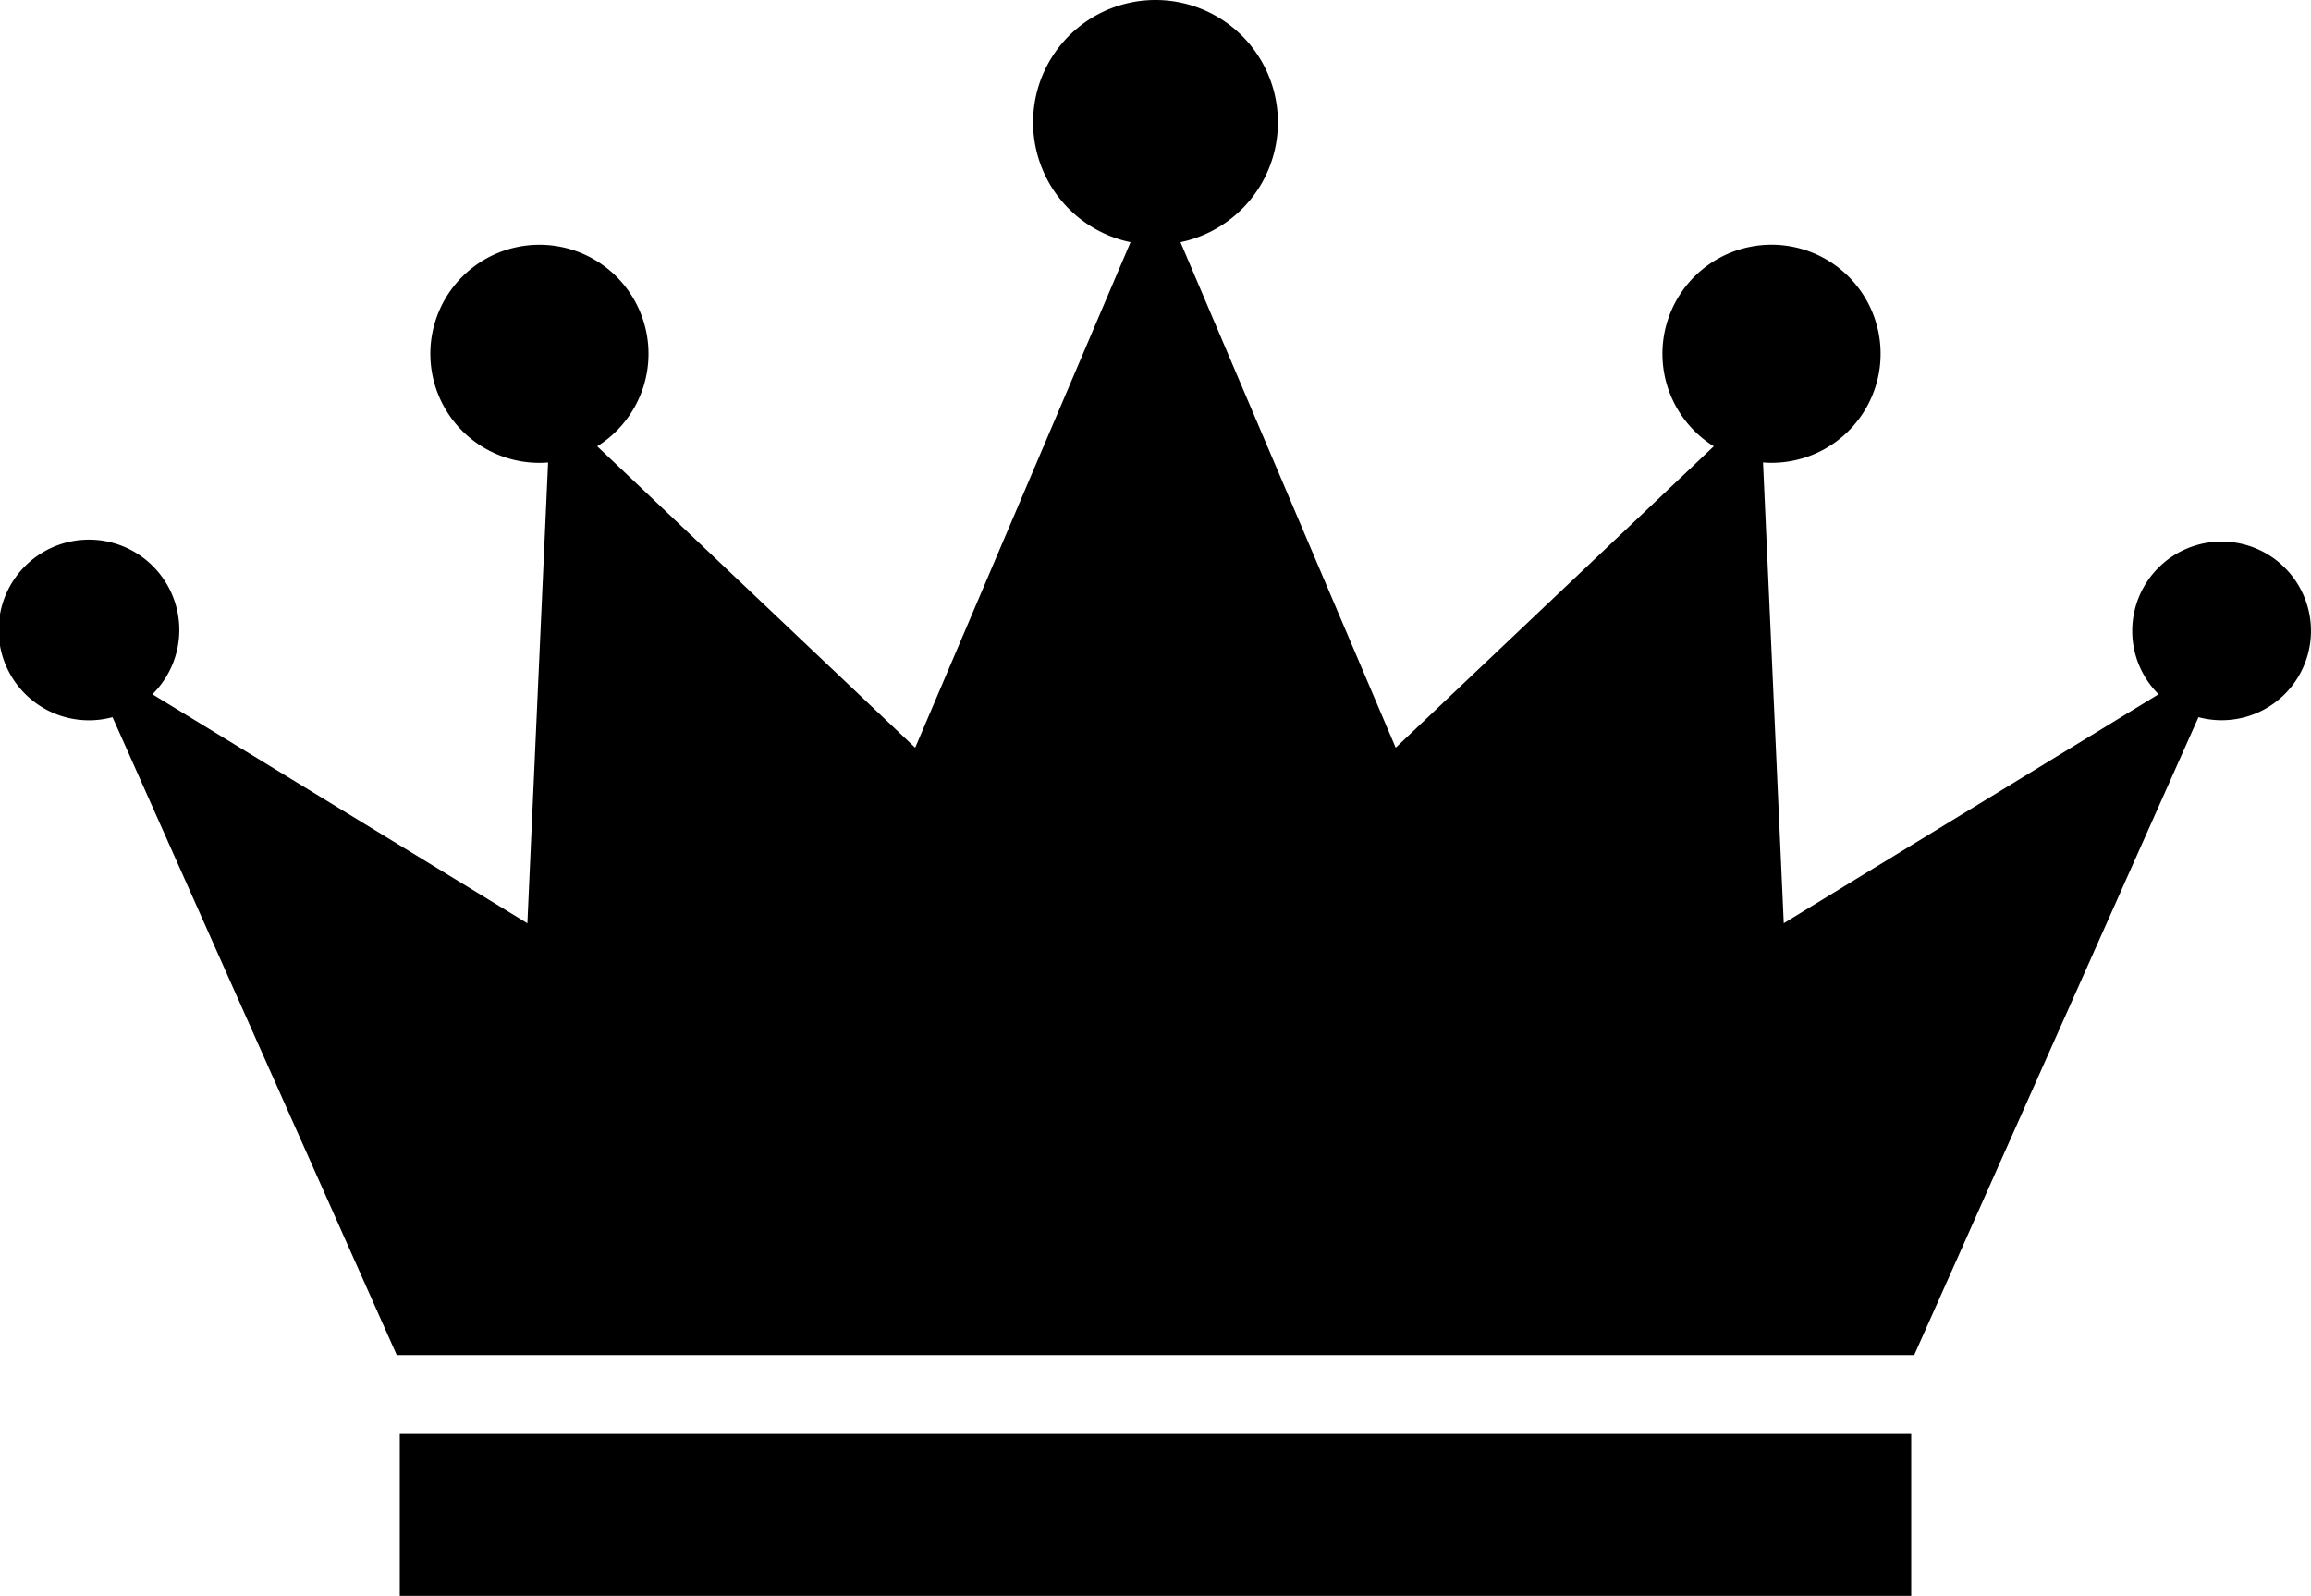 <svg xmlns="http://www.w3.org/2000/svg" xmlns:xlink="http://www.w3.org/1999/xlink" width="106.8" height="73.771" viewBox="0 0 106.8 73.771"><defs><clipPath id="a"><rect width="106.8" height="73.771" transform="translate(0 0)" fill="none"></rect></clipPath></defs><g clip-path="url(#a)"><path d="M102.669,25.035a4.13,4.13,0,0,0-2.913,7.058L82.434,42.677l-.958-21.3c.131.01.263.017.4.017A5.041,5.041,0,1,0,79.2,20.63L64.5,34.564,54.554,11.195a5.657,5.657,0,1,0-2.308,0L42.294,34.564,27.6,20.63a5.041,5.041,0,1,0-2.671.766c.134,0,.266-.007.4-.017l-.957,21.3L7.044,32.093A4.175,4.175,0,1,0,5.2,33.152L18.336,62.64H88.463L101.6,33.152a4.129,4.129,0,1,0,1.069-8.117"></path><rect width="69.849" height="7.487" transform="translate(18.475 66.284)"></rect></g></svg>